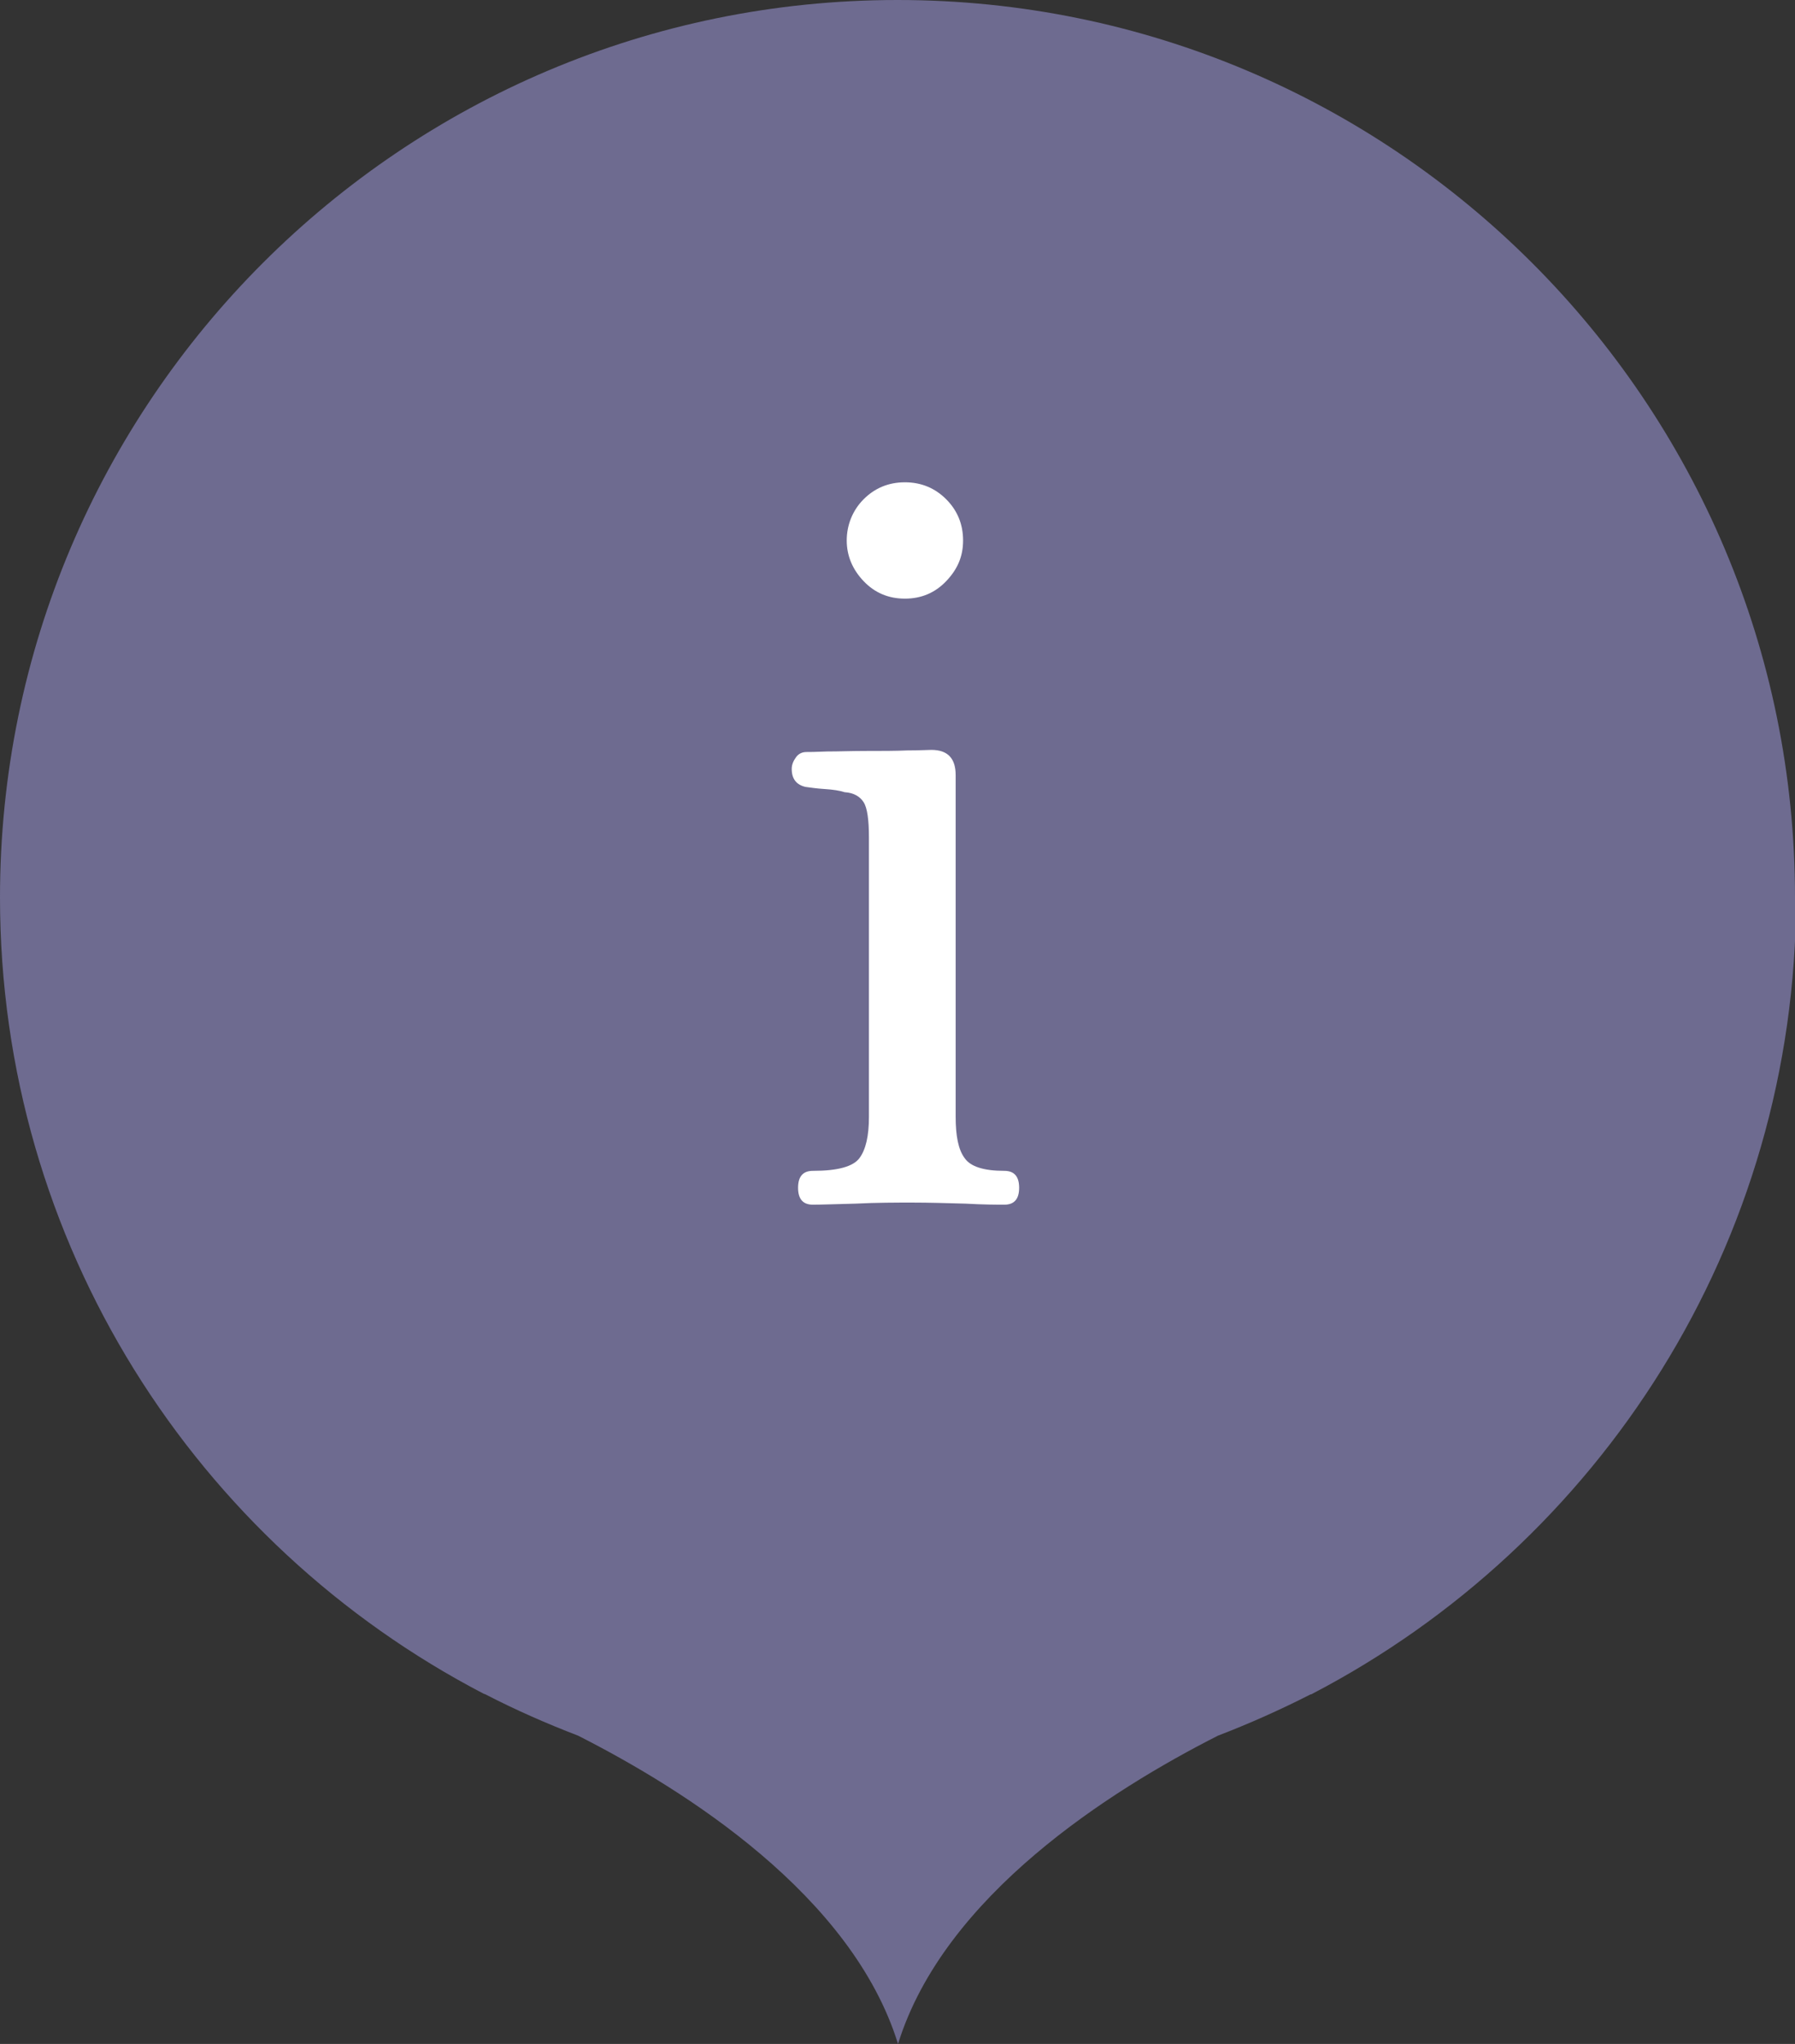 <?xml version="1.0" encoding="UTF-8"?><svg id="_レイヤー_2" xmlns="http://www.w3.org/2000/svg" viewBox="0 0 33.94 38.65"><rect x="0" y="0" width="33.94" height="38.65" fill="#333333" stroke="none"/><defs><style>.cls-1{fill:#fff;}.cls-2{fill:#6e6b90;}</style></defs><g id="artwork"><g><path class="cls-2" d="M33.94,16.97C33.94,7.6,26.34,0,16.97,0S0,7.6,0,16.97c0,6.55,3.71,12.23,9.15,15.06h0s.01,0,.03,.01c.56,.29,1.15,.55,1.75,.78,2.03,1.03,5.18,3.02,6.05,5.83,.87-2.81,4.02-4.8,6.05-5.83,.6-.23,1.18-.49,1.75-.78,.02,0,.03-.01,.03-.01h0c5.43-2.83,9.15-8.51,9.15-15.06Z"/><path class="cls-1" d="M15.37,22.78c-.19,0-.28-.11-.28-.32s.09-.32,.28-.32c.47,0,.76-.08,.88-.24,.12-.16,.18-.42,.18-.78v-5.28c0-.33-.03-.56-.1-.67-.07-.11-.19-.18-.36-.19-.09-.03-.22-.05-.38-.06-.16-.01-.28-.03-.36-.04-.17-.04-.26-.15-.26-.34,0-.08,.03-.15,.08-.22,.05-.07,.12-.1,.2-.1,.04,0,.17,0,.39-.01,.22,0,.47-.01,.75-.01s.54,0,.77-.01c.23,0,.38-.01,.45-.01,.31,0,.46,.16,.46,.48v6.46c0,.36,.05,.62,.17,.78,.11,.16,.36,.24,.75,.24,.19,0,.28,.11,.28,.32s-.09,.32-.28,.32c-.13,0-.38,0-.74-.02-.36-.01-.69-.02-1-.02s-.68,0-1.07,.02c-.39,.01-.66,.02-.81,.02Zm1.74-11.46c-.31,0-.57-.11-.78-.33-.21-.22-.32-.48-.32-.77s.11-.57,.32-.78c.21-.21,.47-.32,.78-.32s.57,.11,.78,.32c.21,.21,.32,.47,.32,.78s-.11,.55-.32,.77c-.21,.22-.47,.33-.78,.33Z"/></g></g></svg>